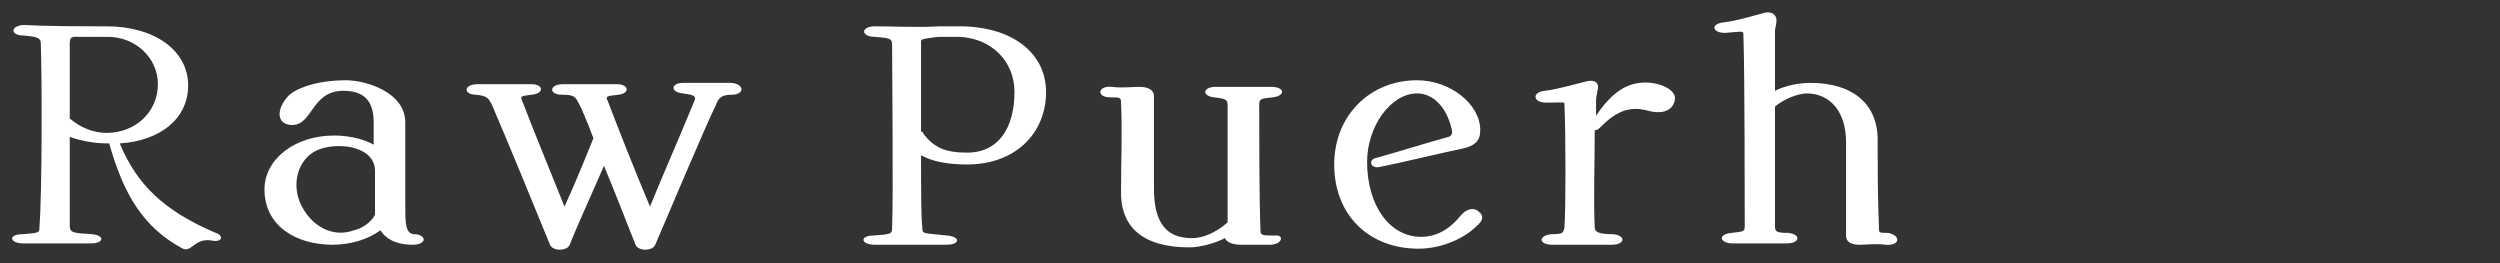 <?xml version="1.0" encoding="utf-8"?>
<!-- Generator: Adobe Illustrator 26.1.0, SVG Export Plug-In . SVG Version: 6.00 Build 0)  -->
<svg version="1.1" id="Layer_1" xmlns="http://www.w3.org/2000/svg" xmlns:xlink="http://www.w3.org/1999/xlink" x="0px" y="0px"
	 viewBox="0 0 190 20" style="enable-background:new 0 0 190 20;" xml:space="preserve">
<rect x="0" y="0" width="190" height="20" fill="#333333" stroke="none"/>
<style type="text/css">
	.st0{fill:#FFFFFF;}
</style>
<g>
	<path class="st0" d="M16.2,18.3c-1.4-0.3-1.6,0.9-2.3,0.6c-3-1.6-4.5-4.1-5.6-8H8.2c-1,0-2.1-0.2-2.9-0.5c0,3,0,5.9,0,6.7
		c0,0.6,0.2,0.6,1.7,0.7c1,0.1,0.9,0.7-0.1,0.7c-1.5,0-3.7,0-5.1,0c-1.1,0-1.2-0.7-0.1-0.7c1.3-0.1,1.3-0.1,1.3-0.6
		C3.2,14.7,3.2,6,3.1,3.3c0-0.4-0.2-0.5-1.3-0.6c-1.1,0-1-0.8,0.1-0.8C3.6,2,6.3,2,8.1,2c3.6,0,6.2,1.8,6.2,4.5
		c0,2.5-2.1,4.2-5.2,4.4c1.3,3.1,3.3,5.1,7.3,6.8C17,17.9,16.9,18.4,16.2,18.3z M12,6.4c0-2-1.7-3.6-3.8-3.6H6
		c-0.4,0-0.7-0.1-0.7,0.5c0,1,0,3.1,0,5.7c0.8,0.7,1.8,1.1,2.8,1.1C10.3,10.1,12,8.5,12,6.4z"/>
	<path class="st0" d="M32.2,18.2c0,0.2-0.3,0.4-0.8,0.4c-1.4,0-2.1-0.5-2.5-1.1c-0.9,0.7-2.3,1.1-3.6,1.1c-2.9,0-5.2-1.5-5.2-4.2
		c0-2.3,2.3-4.1,5.3-4.1c1.4,0,2.5,0.4,3,0.7V9.3c0-1.6-0.7-2.4-2.3-2.4c-2.5,0-2.3,2.7-4,2.6C21,9.4,21,8.3,21.9,7.3
		c0.6-0.6,2.2-1.2,4.4-1.2c1.5,0,4.5,0.9,4.5,3.2v6.3c0,1.3,0,2.2,0.7,2.2C31.9,17.8,32.2,18,32.2,18.2z M28.5,16.3
		c0-0.2,0-0.5,0-0.7V13c0-1.8-2.5-2.2-4.1-1.7c-1.6,0.5-2.3,2.4-1.6,4.1c0.8,1.8,2.5,2.7,4.1,2.1C27.8,17.3,28.4,16.6,28.5,16.3z"/>
	<path class="st0" d="M55.6,7.2c-0.7,0-1,0.2-1.2,0.8c-0.7,1.4-3.4,7.8-4.6,10.6c-0.2,0.5-1.3,0.5-1.5,0c-0.8-2-1.6-4.1-2.4-6
		c-0.9,2.1-2.1,4.7-2.6,6c-0.2,0.5-1.3,0.5-1.5,0c-1.1-2.7-3.4-8.3-4.4-10.6c-0.3-0.6-0.4-0.7-1.2-0.8c-1,0-1-0.8,0.1-0.8
		c1.1,0,2.7,0,4.1,0c0.9,0,1,0.7,0,0.8c-0.8,0.1-0.9,0.1-0.7,0.5c0.8,2.1,2.2,5.5,3.2,8c0.7-1.5,1.6-3.7,2.2-5.2
		c-0.5-1.3-0.9-2.3-1.2-2.8c-0.2-0.4-0.4-0.5-1.2-0.5c-1,0-1-0.8,0.1-0.8c1.1,0,2.8,0,4.1,0c0.9,0,1,0.7,0.1,0.8
		c-0.9,0.1-1,0.1-0.8,0.5c0.6,1.6,2.1,5.4,3.2,8c1.1-2.7,2.3-5.4,3.4-8.1c0.1-0.3-0.1-0.4-0.9-0.5c-1-0.1-0.9-0.8,0-0.8
		c1.3,0,2.6,0,3.7,0C56.6,6.4,56.6,7.2,55.6,7.2z"/>
	<path class="st0" d="M79.5,7c0,3.1-2.3,5.5-6,5.5c-1.4,0-2.6-0.2-3.5-0.7c0,2.5,0,4.8,0.1,5.5c0,0.5,0,0.4,1.9,0.6
		c1,0.1,1,0.7-0.1,0.7c-1.5,0-4,0-5.4,0c-1.1,0-1.2-0.7-0.1-0.7c1.3-0.1,1.4-0.1,1.4-0.6c0.1-2.6,0-11.2,0-13.9
		c0-0.5-0.2-0.5-1.3-0.6c-1.1,0-1.1-0.8,0-0.8c1.3,0,3.4,0.1,4.9,0c0.4,0,1.2,0,1.5,0C76.9,2,79.5,4,79.5,7z M77.1,7
		c0-2.4-1.8-4.1-4.2-4.2c-0.9,0-1.3,0-1.6,0h0C69.9,3,70,2.9,70,3.4V10c0.1,0,0.2,0.1,0.2,0.2c0.8,1,1.6,1.4,3.3,1.4
		C75.9,11.6,77.1,9.7,77.1,7z"/>
	<path class="st0" d="M96.5,18.6c-0.9,0-1.7,0-2.2,0c-0.6,0-1.1-0.2-1.2-0.5c-0.8,0.4-1.9,0.7-2.7,0.7c-3.5,0-5.3-1.5-5.2-4.4
		c0-2.1,0.1-4.4,0-6.6c0-0.4-0.1-0.4-0.8-0.4c-1.1,0-1-0.9,0.1-0.8c0.7,0.1,1.6,0,2.1,0c0.6,0,1.1,0.2,1.1,0.7c0,1.2,0,4.6,0,7
		c0,2.6,0.9,3.8,2.9,3.8c0.8,0,1.8-0.4,2.7-1.2c0-2.6,0-7.6,0-8.9c0-0.4-0.1-0.5-1-0.6c-1-0.1-0.9-0.8,0.1-0.8c1.4,0,3,0,4.2,0
		c1.1,0,1.1,0.7,0.1,0.8c-0.9,0.1-1,0.1-1,0.6c0,1.8,0,7.4,0.1,9.6c0,0.3,0.3,0.3,1.1,0.3C97.6,17.8,97.5,18.6,96.5,18.6z"/>
	<path class="st0" d="M101.4,12.5c0-3.7,2.7-6.4,6.3-6.4c2.5,0,4.8,1.8,4.8,3.8c0,0.8-0.4,1.2-1.4,1.4c-1.9,0.4-4.3,1-6.3,1.4
		c-0.7,0.1-0.8-0.6-0.2-0.7c1.8-0.5,4-1.2,5.5-1.6c0.3-0.1,0.3-0.4,0.2-0.7c-0.4-1.6-1.4-2.6-2.6-2.6c-2,0-3.8,2.5-3.8,5.2
		c0,3.3,1.7,5.7,4.1,5.7c1.1,0,2.1-0.5,3-1.6c0.4-0.5,1-0.7,1.4-0.3c0.4,0.3,0.3,0.7-0.2,1.1c-0.9,0.9-2.6,1.7-4.4,1.7
		C104.1,18.9,101.4,16.4,101.4,12.5z"/>
	<path class="st0" d="M125.2,8.4c-1.2-0.3-2.2-0.1-3.5,1.2c-0.2,0.2-0.3,0.3-0.5,0.3c0,2.4-0.1,5.3,0,7.4c0,0.4,0.5,0.5,1.4,0.5
		c1,0.1,0.9,0.8-0.1,0.8c-1.3,0-3.4,0-4.5,0c-1.1,0-1.1-0.7-0.1-0.8c0.9,0,0.9-0.1,1-0.5c0.1-1.5,0.1-7.1,0-9.3
		c0-0.3,0.1-0.2-1.4-0.2c-1,0-1.1-0.8-0.1-0.9c0.9-0.1,1.9-0.4,3.1-0.7c0.7-0.2,1.1,0.1,0.9,0.7c0,0.2-0.1,0.4-0.1,0.7v1.2
		c0.8-1.2,1.7-2.1,2.8-2.4c1.4-0.4,3.1,0.2,3.2,1C127.3,8.2,126.6,8.8,125.2,8.4z"/>
	<path class="st0" d="M143.3,18.6c-0.7-0.1-1.5,0-2,0c-0.6,0-1-0.2-1-0.7c0-1,0-6.3,0-7.1c0-2.3-1.2-3.7-3-3.7c-0.6,0-1.7,0.4-2.4,1
		c0,3.5,0,7.6,0,9.1c0,0.4,0.1,0.5,1,0.5c1,0.1,0.9,0.8-0.1,0.8c-1.4,0-3,0-4.1,0c-1,0-1.2-0.7-0.1-0.8c0.9-0.1,1-0.1,1-0.5
		c0-1.5,0-11.9-0.1-14.5c0-0.4,0-0.3-1.4-0.2c-1,0-1.1-0.7-0.1-0.8c0.9-0.1,1.9-0.4,3-0.7c0.6-0.2,1.1,0.1,1,0.7
		c0,0.2-0.1,0.4-0.1,0.7l0,4.5c0.8-0.4,1.8-0.6,2.7-0.6c3.2,0,5.1,1.6,5.1,4.3c0,1.2,0,4.4,0.1,6.7c0,0.4,0,0.4,0.7,0.4
		C144.5,17.9,144.4,18.7,143.3,18.6z"/>
</g>
</svg>
